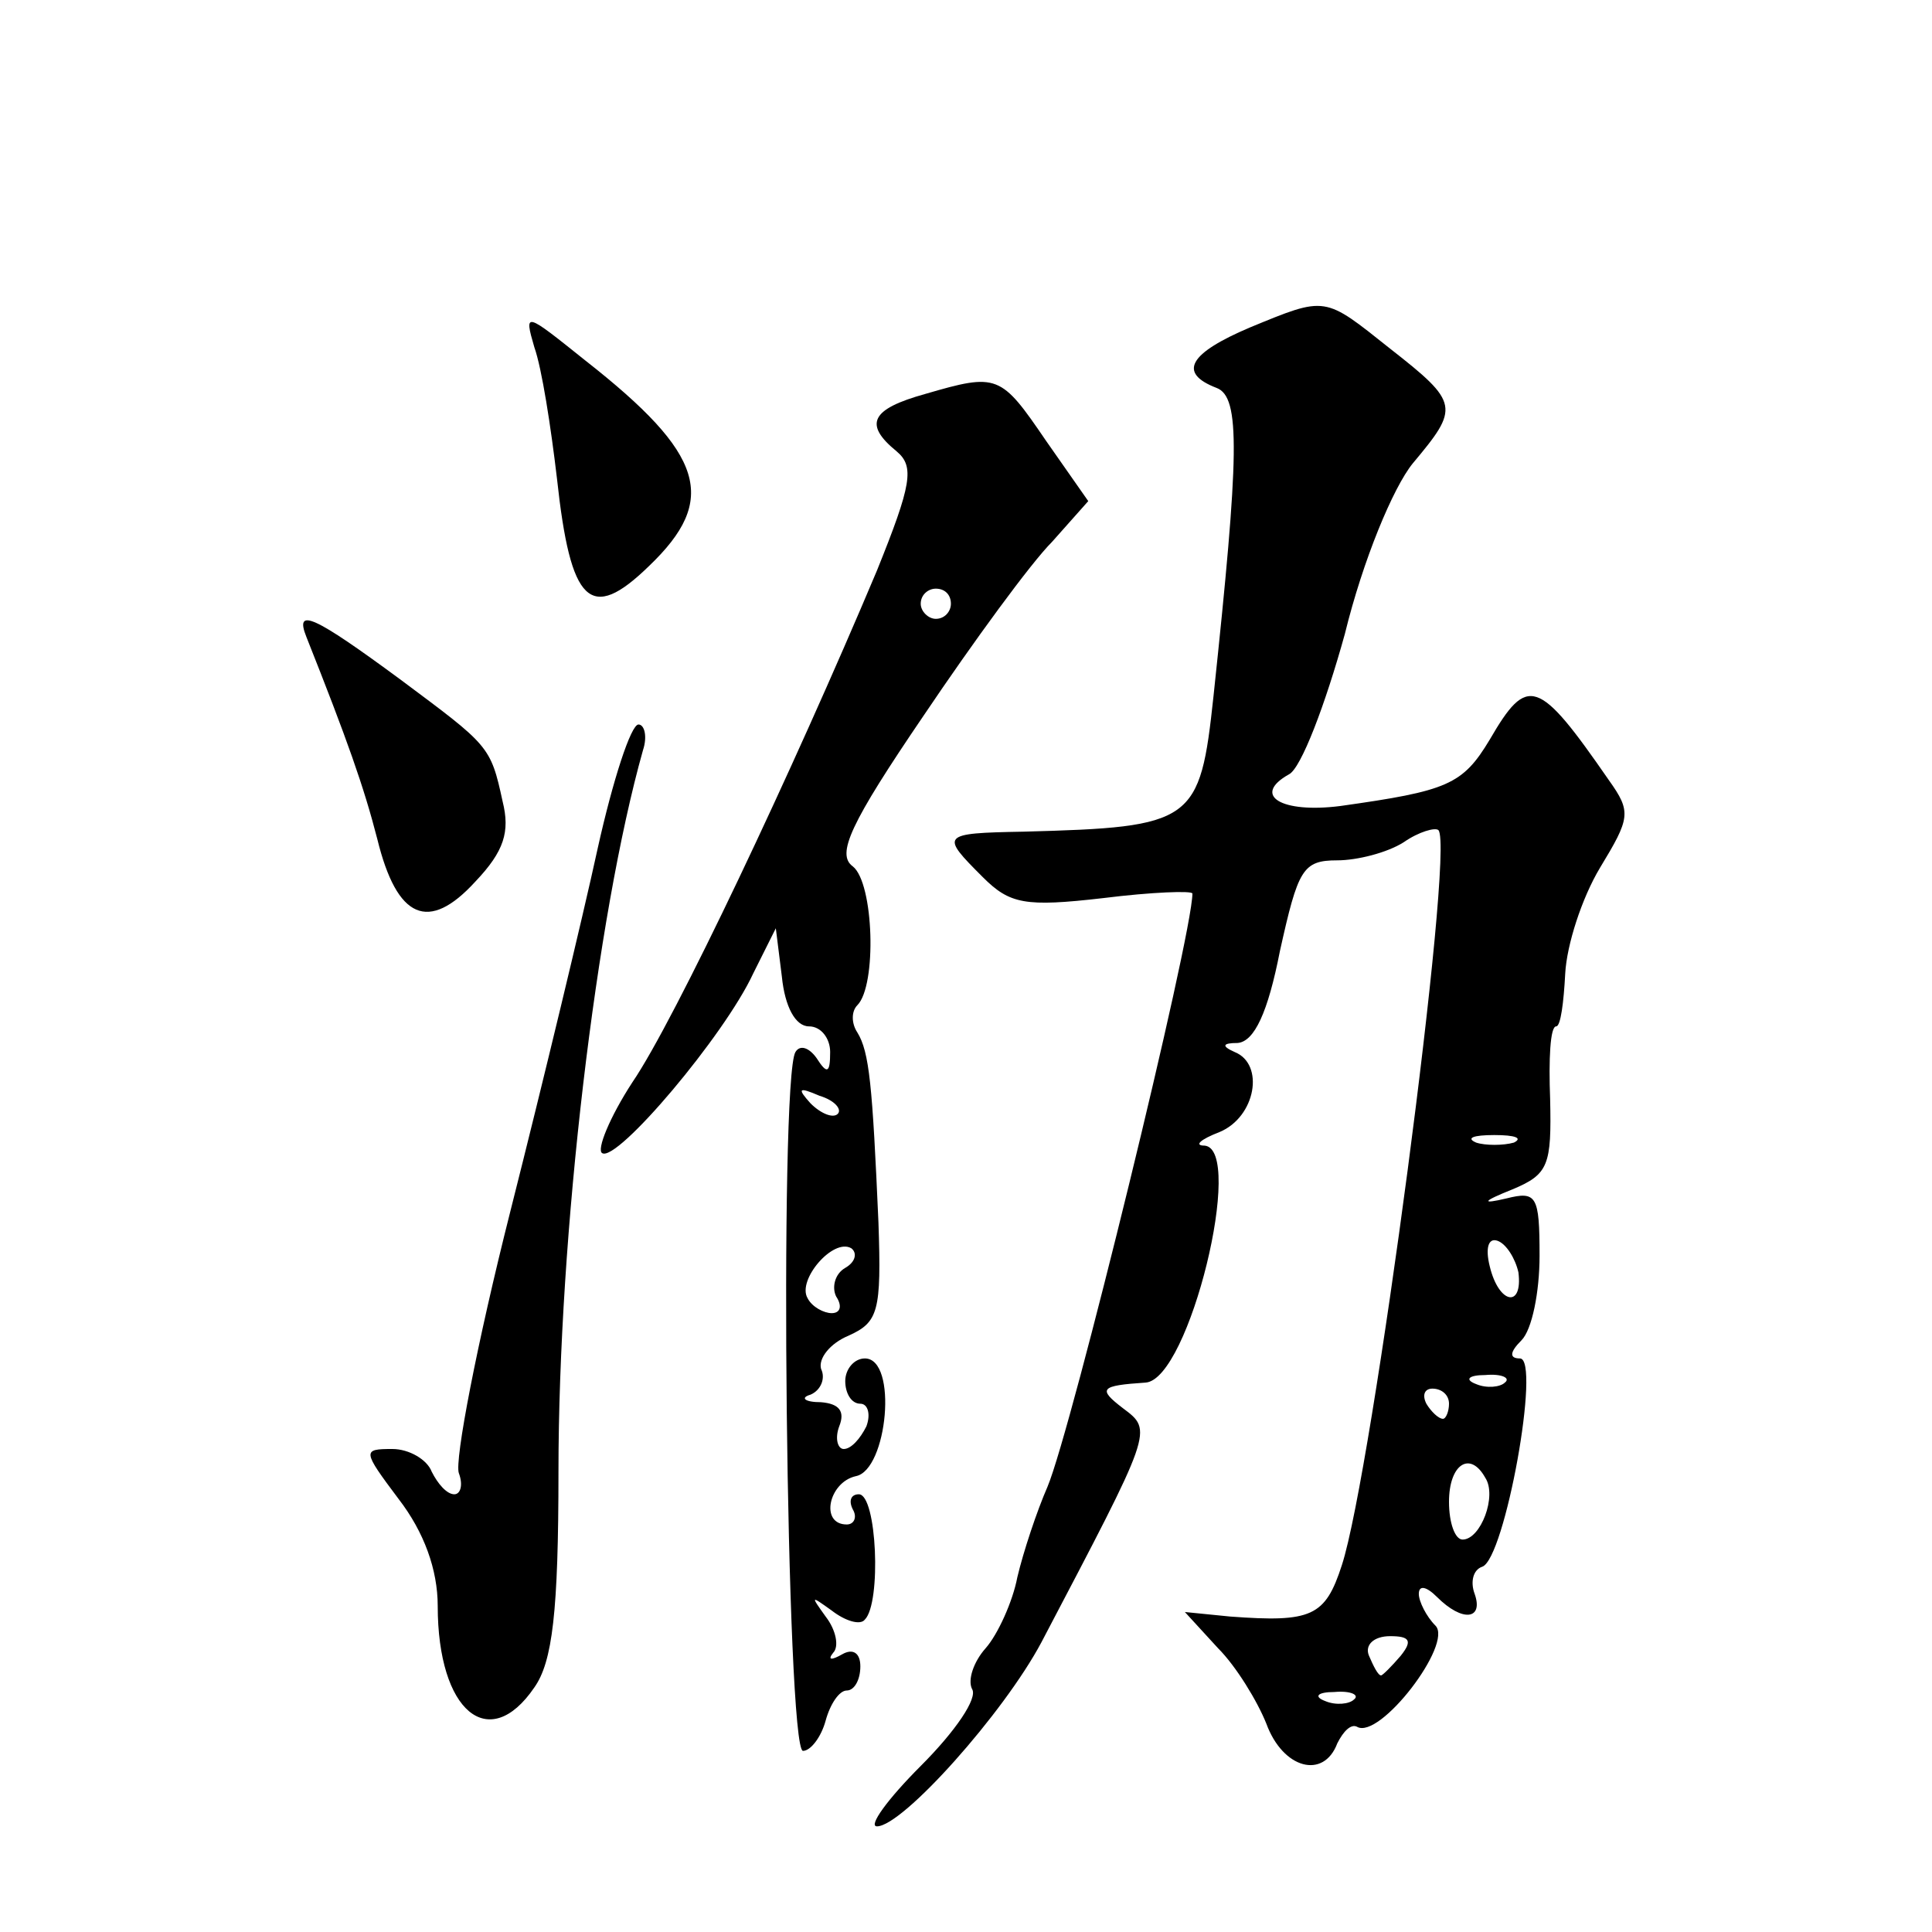 <?xml version="1.0" standalone="no"?>
<!DOCTYPE svg PUBLIC "-//W3C//DTD SVG 20010904//EN"
 "http://www.w3.org/TR/2001/REC-SVG-20010904/DTD/svg10.dtd">
<svg version="1.0" xmlns="http://www.w3.org/2000/svg"
 width="128pt" height="128pt" viewBox="0 0 128 128"
 preserveAspectRatio="xMidYMid meet">
<g transform="translate(0,128) scale(0.1,-0.1)"
fill="#0" stroke="none">
<path d="M828 1063 c-40 -17 -48 -30 -22 -40 16 -6 15 -44 -2 -204 -9 -84 -13 -87
-126 -90 -55 -1 -55 -2 -27 -30 18 -18 28 -20 80 -14 32 4 59 5 59 3 0 -28 -80
-355 -96 -393 -7 -16 -16 -43 -20 -60 -3 -16 -13 -38 -21 -47 -8 -9 -12 -21 -9
-27 4 -6 -11 -28 -34 -51 -22 -22 -35 -40 -29 -40 17 0 84 75 109 122 74 141 74
140 54 155 -17 13 -15 15 15 17 29 2 66 155 39 157 -7 0 -3 4 10 9 24 10 30 45
10 53 -9 4 -8 6 2 6 11 1 20 20 28 61 12 54 15 60 38 60 13 0 33 5 44 12 10 7 21
10 23 8 11 -12 -44 -426 -64 -487 -11 -34 -20 -38 -74 -34 l-30 3 22 -24 c12 -12
26 -35 32 -50 11 -30 38 -37 47 -13 4 8 9 13 13 11 15 -9 64 55 52 67 -6 6 -11
16 -11 21 0 6 5 5 12 -2 17 -17 31 -15 25 2 -3 8 -1 16 5 18 15 5 39 138 25 138
-7 0 -7 4 1 12 7 7 12 32 12 56 0 40 -2 43 -22 38 -17 -4 -16 -2 4 6 24 10 26 16
25 60 -1 26 0 48 4 48 3 0 5 16 6 35 1 19 11 50 23 70 20 33 21 37 6 58 -47 68
-54 70 -79 27 -18 -30 -28 -34 -99 -44 -39 -5 -59 7 -34 21 8 4 24 46 37 93 12
49 32 97 45 113 31 37 31 40 -15 76 -44 35 -42 35 -93 14z m175 -540 c-7 -2 -19
-2 -25 0 -7 3 -2 5 12 5 14 0 19 -2 13 -5z m3 -86 c3 -24 -13 -21 -19 4 -3 12 -1
19 5 17 6 -2 12 -12 14 -21z m-9 -73 c-3 -3 -12 -4 -19 -1 -8 3 -5 6 6 6 11 1 17
-2 13 -5z m-37 -14 c0 -5 -2 -10 -4 -10 -3 0 -8 5 -11 10 -3 6 -1 10 4 10 6 0 11
-4 11 -10z m24 -49 c8 -12 -3 -41 -15 -41 -5 0 -9 11 -9 25 0 25 14 34 24 16z m-56
-118 c-6 -7 -12 -13 -13 -13 -2 0 -5 6 -8 13 -3 7 3 13 14 13 13 0 15 -3 7 -13z
m-31 -29 c-3 -3 -12 -4 -19 -1 -8 3 -5 6 6 6 11 1 17 -2 13 -5z M354 1050 c5 -14
11 -53 15 -87 9 -83 22 -96 61 -58 46 44 37 74 -42 136 -40 32 -41 33 -34 9z M613
1019 c-36 -10 -41 -20 -19 -38 12 -10 10 -22 -13 -79 -56 -133 -134 -298 -162 -339
-15 -23 -24 -45 -20 -47 10 -6 81 78 100 119 l15 30 4 -32 c2 -20 9 -33 18 -33
8 0 14 -8 14 -17 0 -14 -2 -15 -9 -4 -5 7 -11 9 -14 4 -11 -18 -6 -463 5 -463 5
0 12 9 15 20 3 11 9 20 14 20 5 0 9 7 9 16 0 9 -5 12 -12 8 -7 -4 -10 -4 -6 1 4
4 2 15 -5 24 -10 14 -10 14 4 4 9 -7 19 -10 22 -6 11 11 8 83 -4 83 -5 0 -7 -4
-4 -10 3 -5 1 -10 -4 -10 -18 0 -12 28 6 32 21 4 28 78 6 78 -7 0 -13 -7 -13 -15
0 -8 4 -15 10 -15 5 0 7 -7 4 -15 -4 -8 -10 -15 -15 -15 -4 0 -6 7 -3 15 4 10 0
15 -12 16 -11 0 -14 3 -7 5 7 3 10 11 7 17 -2 7 6 17 18 22 20 9 22 16 20 75 -4
91 -6 113 -14 126 -4 6 -4 14 0 18 13 13 11 81 -3 92 -11 8 -2 28 47 100 33 49
71 101 85 115 l24 27 -28 40 c-30 44 -32 45 -80 31z m17 -139 c0 -5 -4 -10 -10
-10 -5 0 -10 5 -10 10 0 6 5 10 10 10 6 0 10 -4 10 -10z m-75 -338 c-3 -3 -11 0
-18 7 -9 10 -8 11 6 5 10 -3 15 -9 12 -12z m5 -102 c-7 -4 -9 -13 -6 -19 4 -6 3
-11 -3 -11 -5 0 -13 4 -16 10 -7 12 17 40 29 33 4 -3 3 -9 -4 -13z M203 858 c27
-68 38 -99 47 -134 13 -53 34 -62 65 -28 19 20 23 33 18 53 -8 37 -9 37 -68 81
-57 42 -70 48 -62 28z M396 718 c-10 -46 -36 -154 -58 -241 -22 -87 -37 -165 -34
-173 3 -8 1 -14 -3 -14 -5 0 -11 7 -15 15 -3 8 -15 15 -26 15 -20 0 -20 -1 4 -33
17 -22 26 -47 26 -71 0 -70 34 -98 64 -54 12 17 16 50 16 143 0 157 25 368 56 478
3 9 1 17 -3 17 -5 0 -17 -37 -27 -82z"/>
</g>
</svg>
